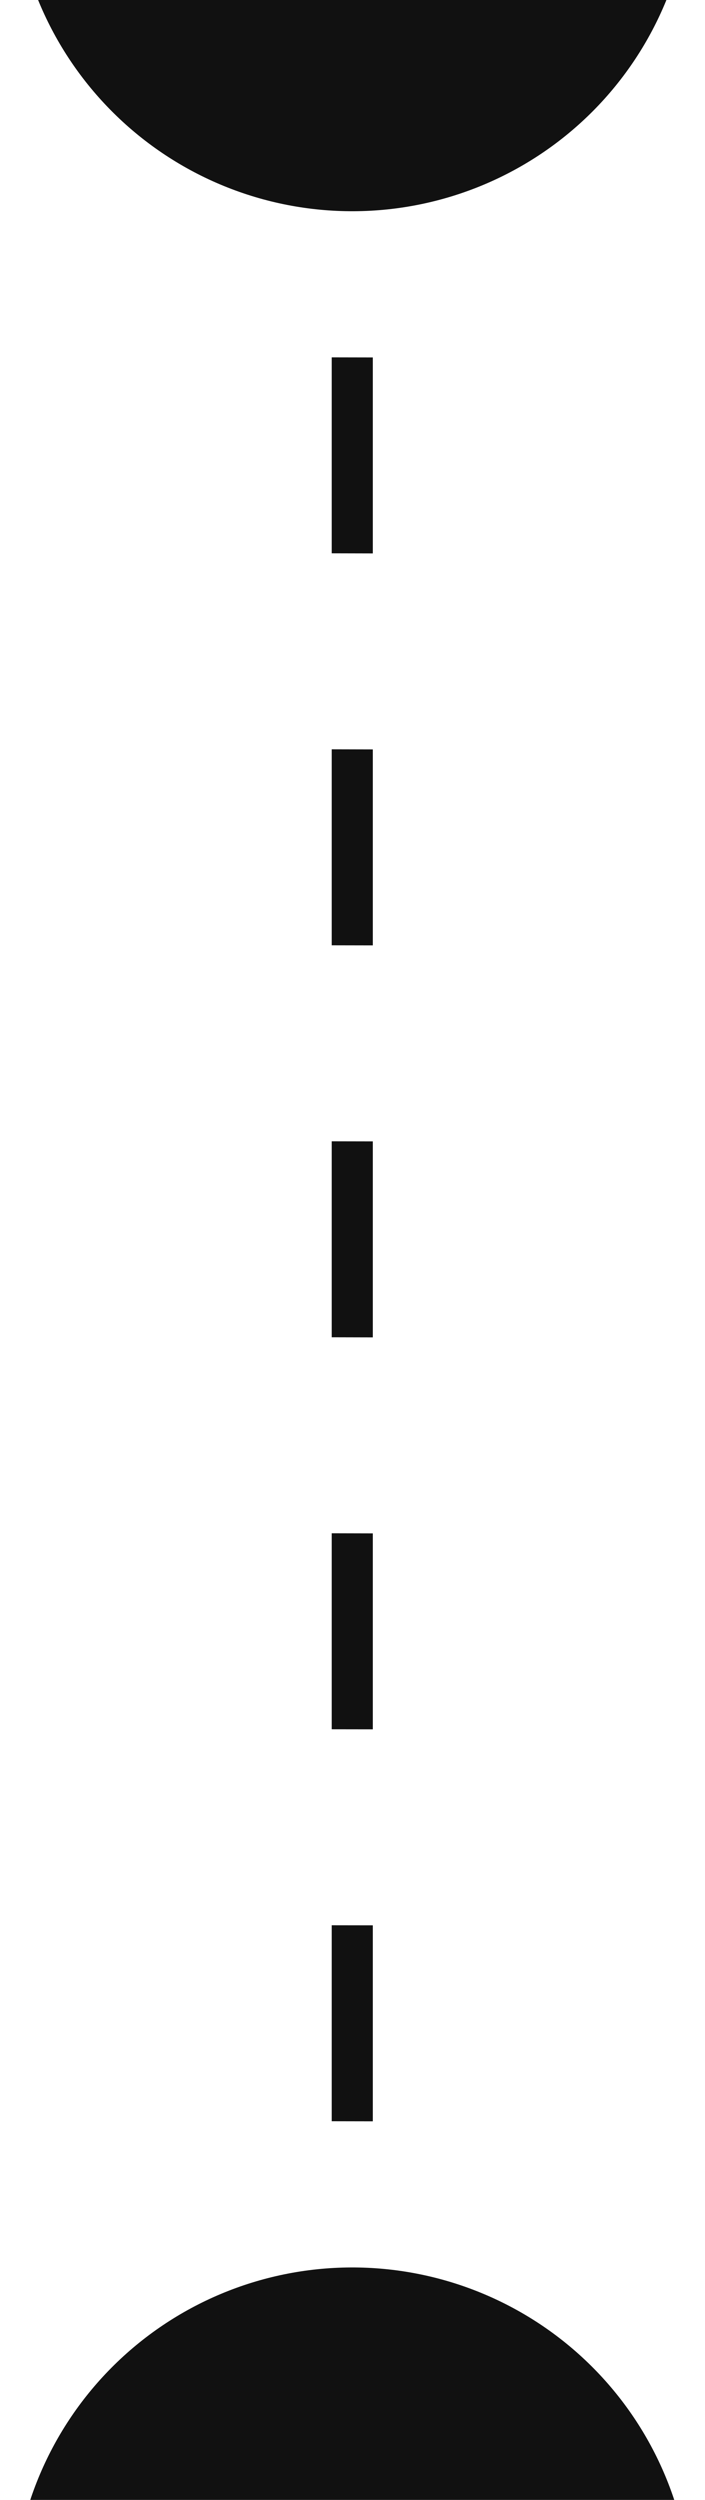 <svg width="33" height="117" viewBox="0 0 33 117" fill="none" xmlns="http://www.w3.org/2000/svg">
    <path
        d="M16.421 106.121C20.632 106.103 24.678 107.759 27.669 110.724C30.66 113.689 32.35 117.721 32.368 121.933L0.609 122.069C0.591 117.858 2.247 113.811 5.212 110.82C8.177 107.83 12.209 106.139 16.421 106.121ZM17.451 90.109V99.282L15.527 99.278V90.106L17.451 90.109ZM17.451 71.765V80.936L15.527 80.933V71.76L17.451 71.765ZM17.451 53.419V62.592L15.527 62.587V53.415L17.451 53.419ZM17.451 35.074V44.246L15.527 44.242V35.069L17.451 35.074ZM17.451 16.729V25.901L15.527 25.896V16.725L17.451 16.729ZM32.368 -6.062C32.386 -1.851 30.731 2.196 27.766 5.187C24.8 8.177 20.768 9.868 16.557 9.886C12.345 9.904 8.299 8.248 5.308 5.282C2.317 2.317 0.627 -1.715 0.609 -5.927L16.488 -5.994L32.368 -6.062Z"
        fill="#111111" />
</svg>
